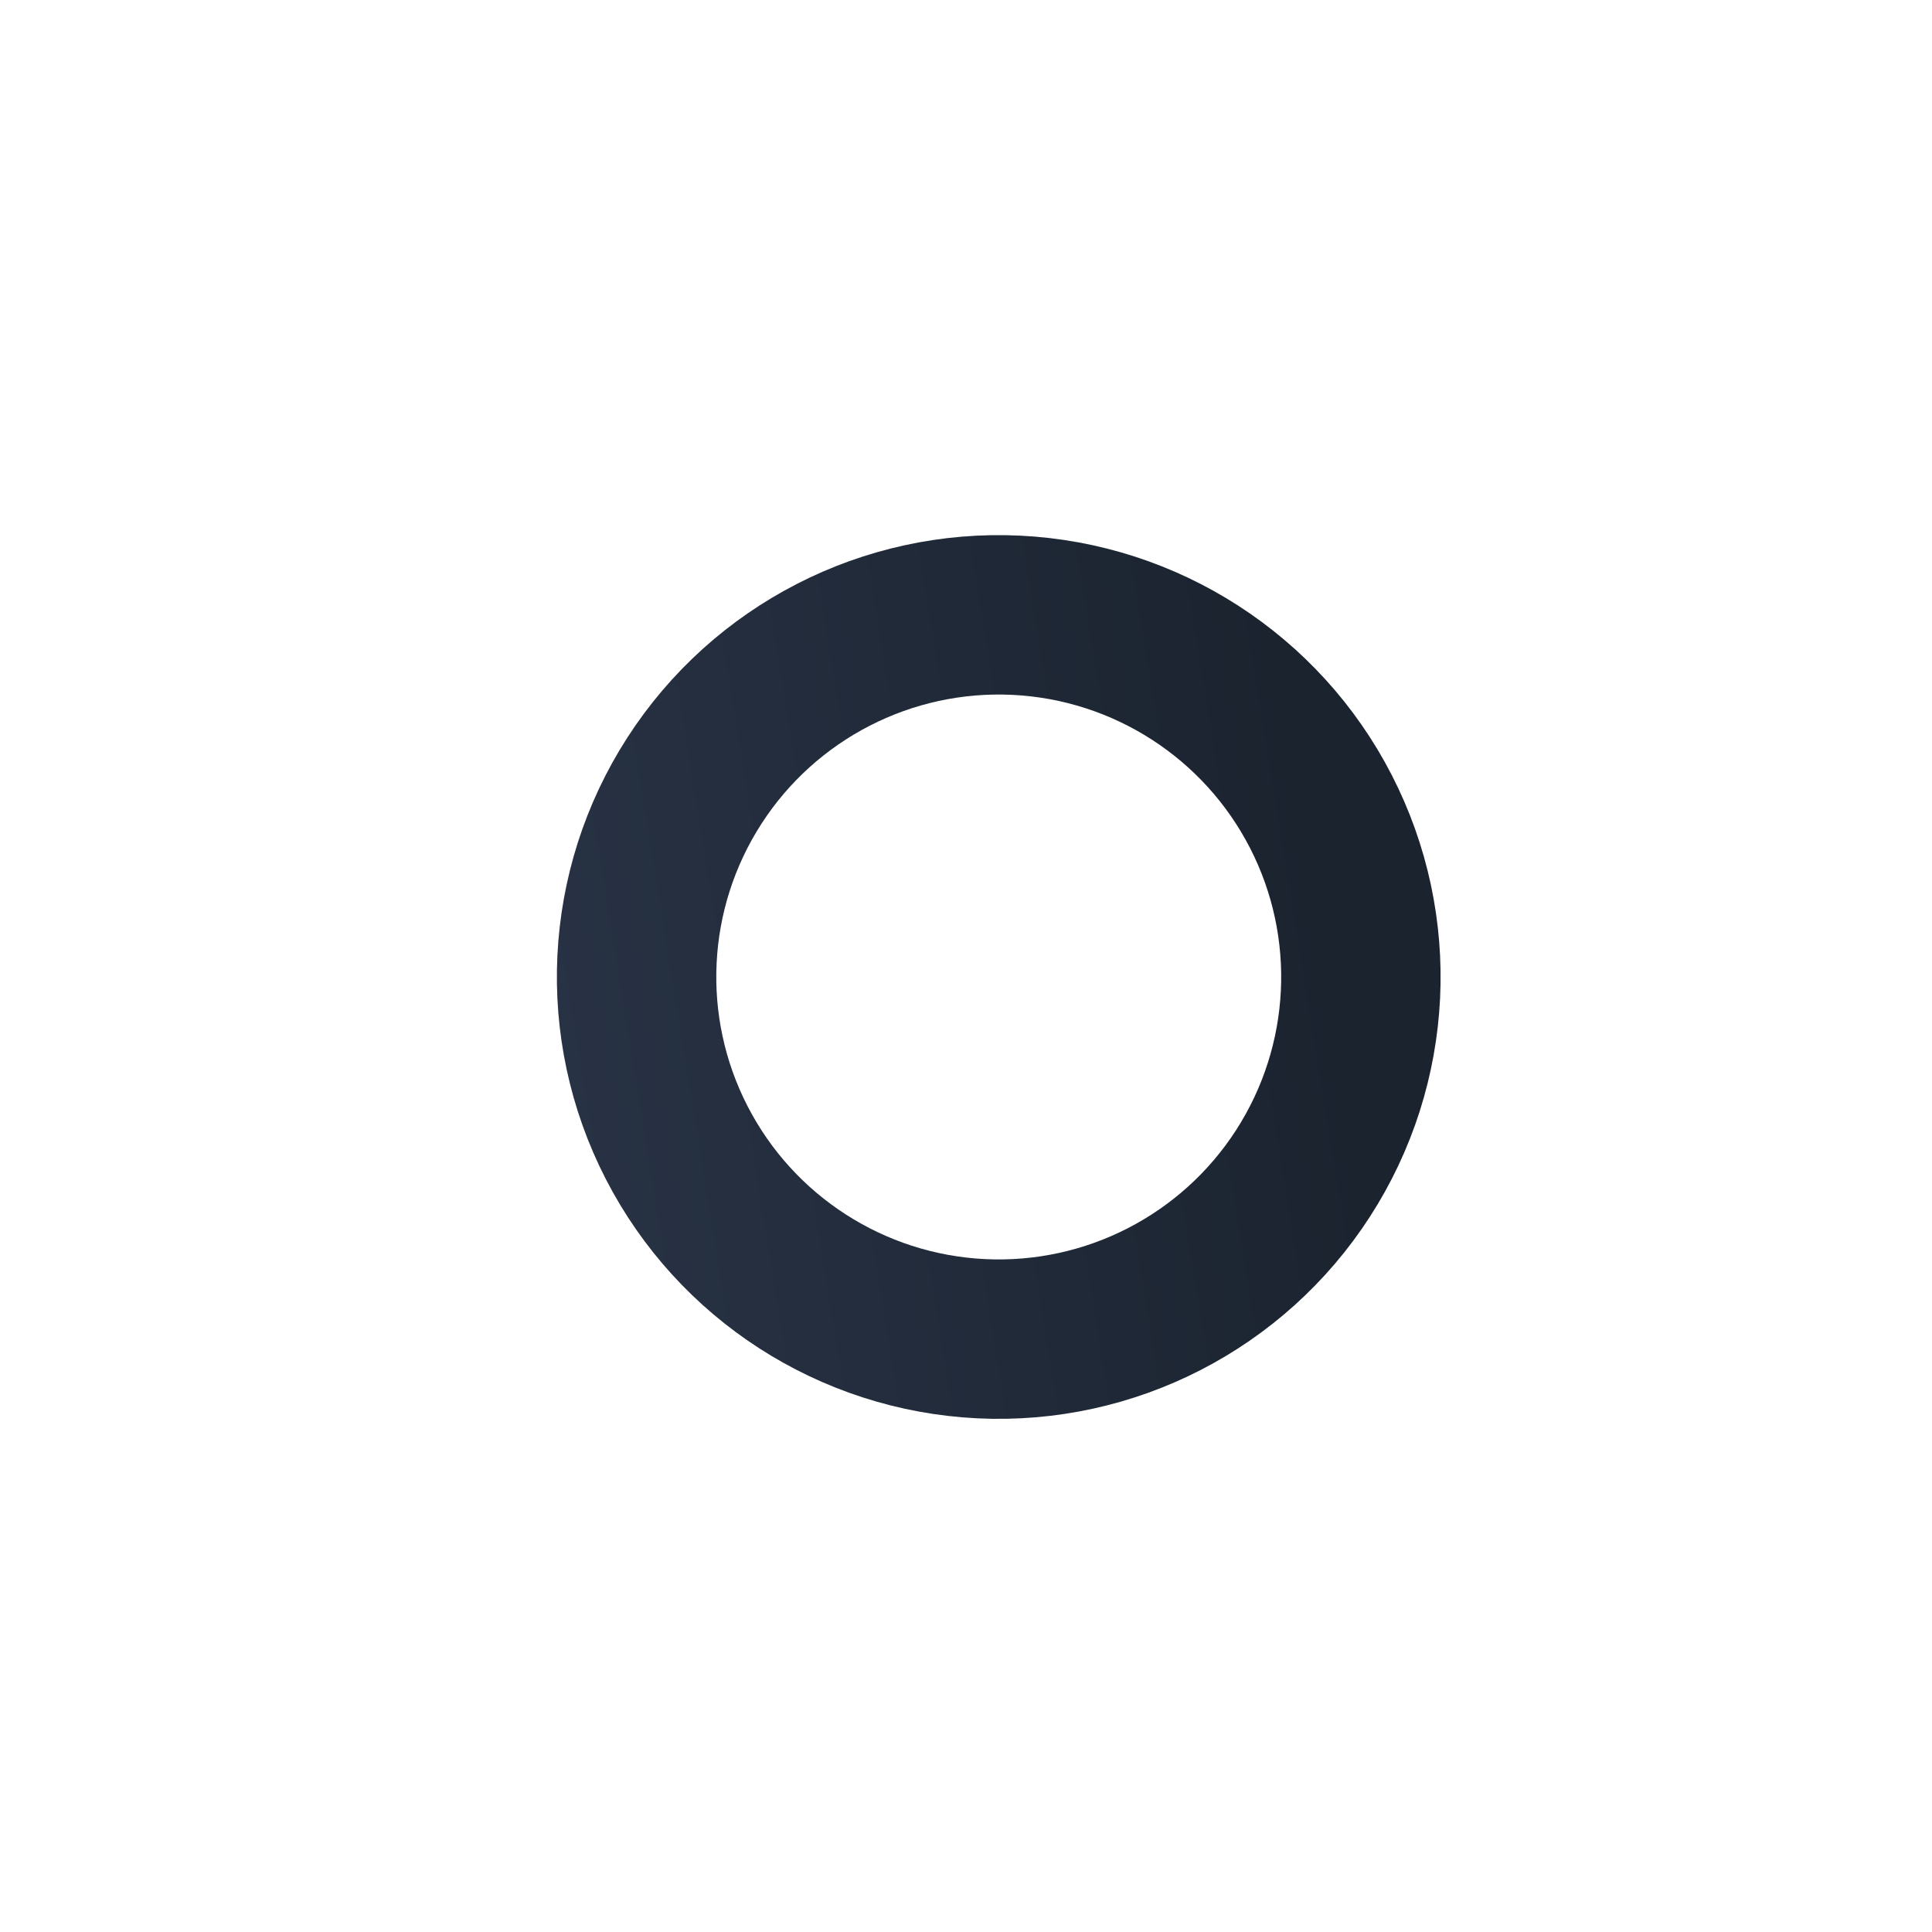 <?xml version="1.0" encoding="UTF-8"?> <svg xmlns="http://www.w3.org/2000/svg" width="1212" height="1212" viewBox="0 0 1212 1212" fill="none"> <g filter="url(#filter0_dii)"> <circle cx="495.227" cy="570.227" r="227.191" transform="rotate(-27.193 495.227 570.227)" stroke="url(#paint0_linear)" stroke-width="100"></circle> </g> <defs> <filter id="filter0_dii" x="0.183" y="0.621" width="1210.99" height="1210.99" filterUnits="userSpaceOnUse" color-interpolation-filters="sRGB"> <feFlood flood-opacity="0" result="BackgroundImageFix"></feFlood> <feColorMatrix in="SourceAlpha" type="matrix" values="0 0 0 0 0 0 0 0 0 0 0 0 0 0 0 0 0 0 127 0" result="hardAlpha"></feColorMatrix> <feOffset dx="110.449" dy="35.887"></feOffset> <feGaussianBlur stdDeviation="116.133"></feGaussianBlur> <feColorMatrix type="matrix" values="0 0 0 0 0.028 0 0 0 0 0.035 0 0 0 0 0.048 0 0 0 0.345 0"></feColorMatrix> <feBlend mode="normal" in2="BackgroundImageFix" result="effect1_dropShadow"></feBlend> <feBlend mode="normal" in="SourceGraphic" in2="effect1_dropShadow" result="shape"></feBlend> <feColorMatrix in="SourceAlpha" type="matrix" values="0 0 0 0 0 0 0 0 0 0 0 0 0 0 0 0 0 0 127 0" result="hardAlpha"></feColorMatrix> <feOffset dx="41.725" dy="13.557"></feOffset> <feGaussianBlur stdDeviation="21.936"></feGaussianBlur> <feComposite in2="hardAlpha" operator="arithmetic" k2="-1" k3="1"></feComposite> <feColorMatrix type="matrix" values="0 0 0 0 0.168 0 0 0 0 0.212 0 0 0 0 0.29 0 0 0 1 0"></feColorMatrix> <feBlend mode="normal" in2="shape" result="effect2_innerShadow"></feBlend> <feColorMatrix in="SourceAlpha" type="matrix" values="0 0 0 0 0 0 0 0 0 0 0 0 0 0 0 0 0 0 127 0" result="hardAlpha"></feColorMatrix> <feOffset dx="-20.863" dy="-6.779"></feOffset> <feGaussianBlur stdDeviation="10.968"></feGaussianBlur> <feComposite in2="hardAlpha" operator="arithmetic" k2="-1" k3="1"></feComposite> <feColorMatrix type="matrix" values="0 0 0 0 0.1 0 0 0 0 0.126 0 0 0 0 0.172 0 0 0 1 0"></feColorMatrix> <feBlend mode="normal" in2="effect2_innerShadow" result="effect3_innerShadow"></feBlend> </filter> <linearGradient id="paint0_linear" x1="185.318" y1="393.732" x2="712.567" y2="565.045" gradientUnits="userSpaceOnUse"> <stop stop-color="#293447"></stop> <stop offset="1" stop-color="#1B232F"></stop> </linearGradient> </defs> </svg> 